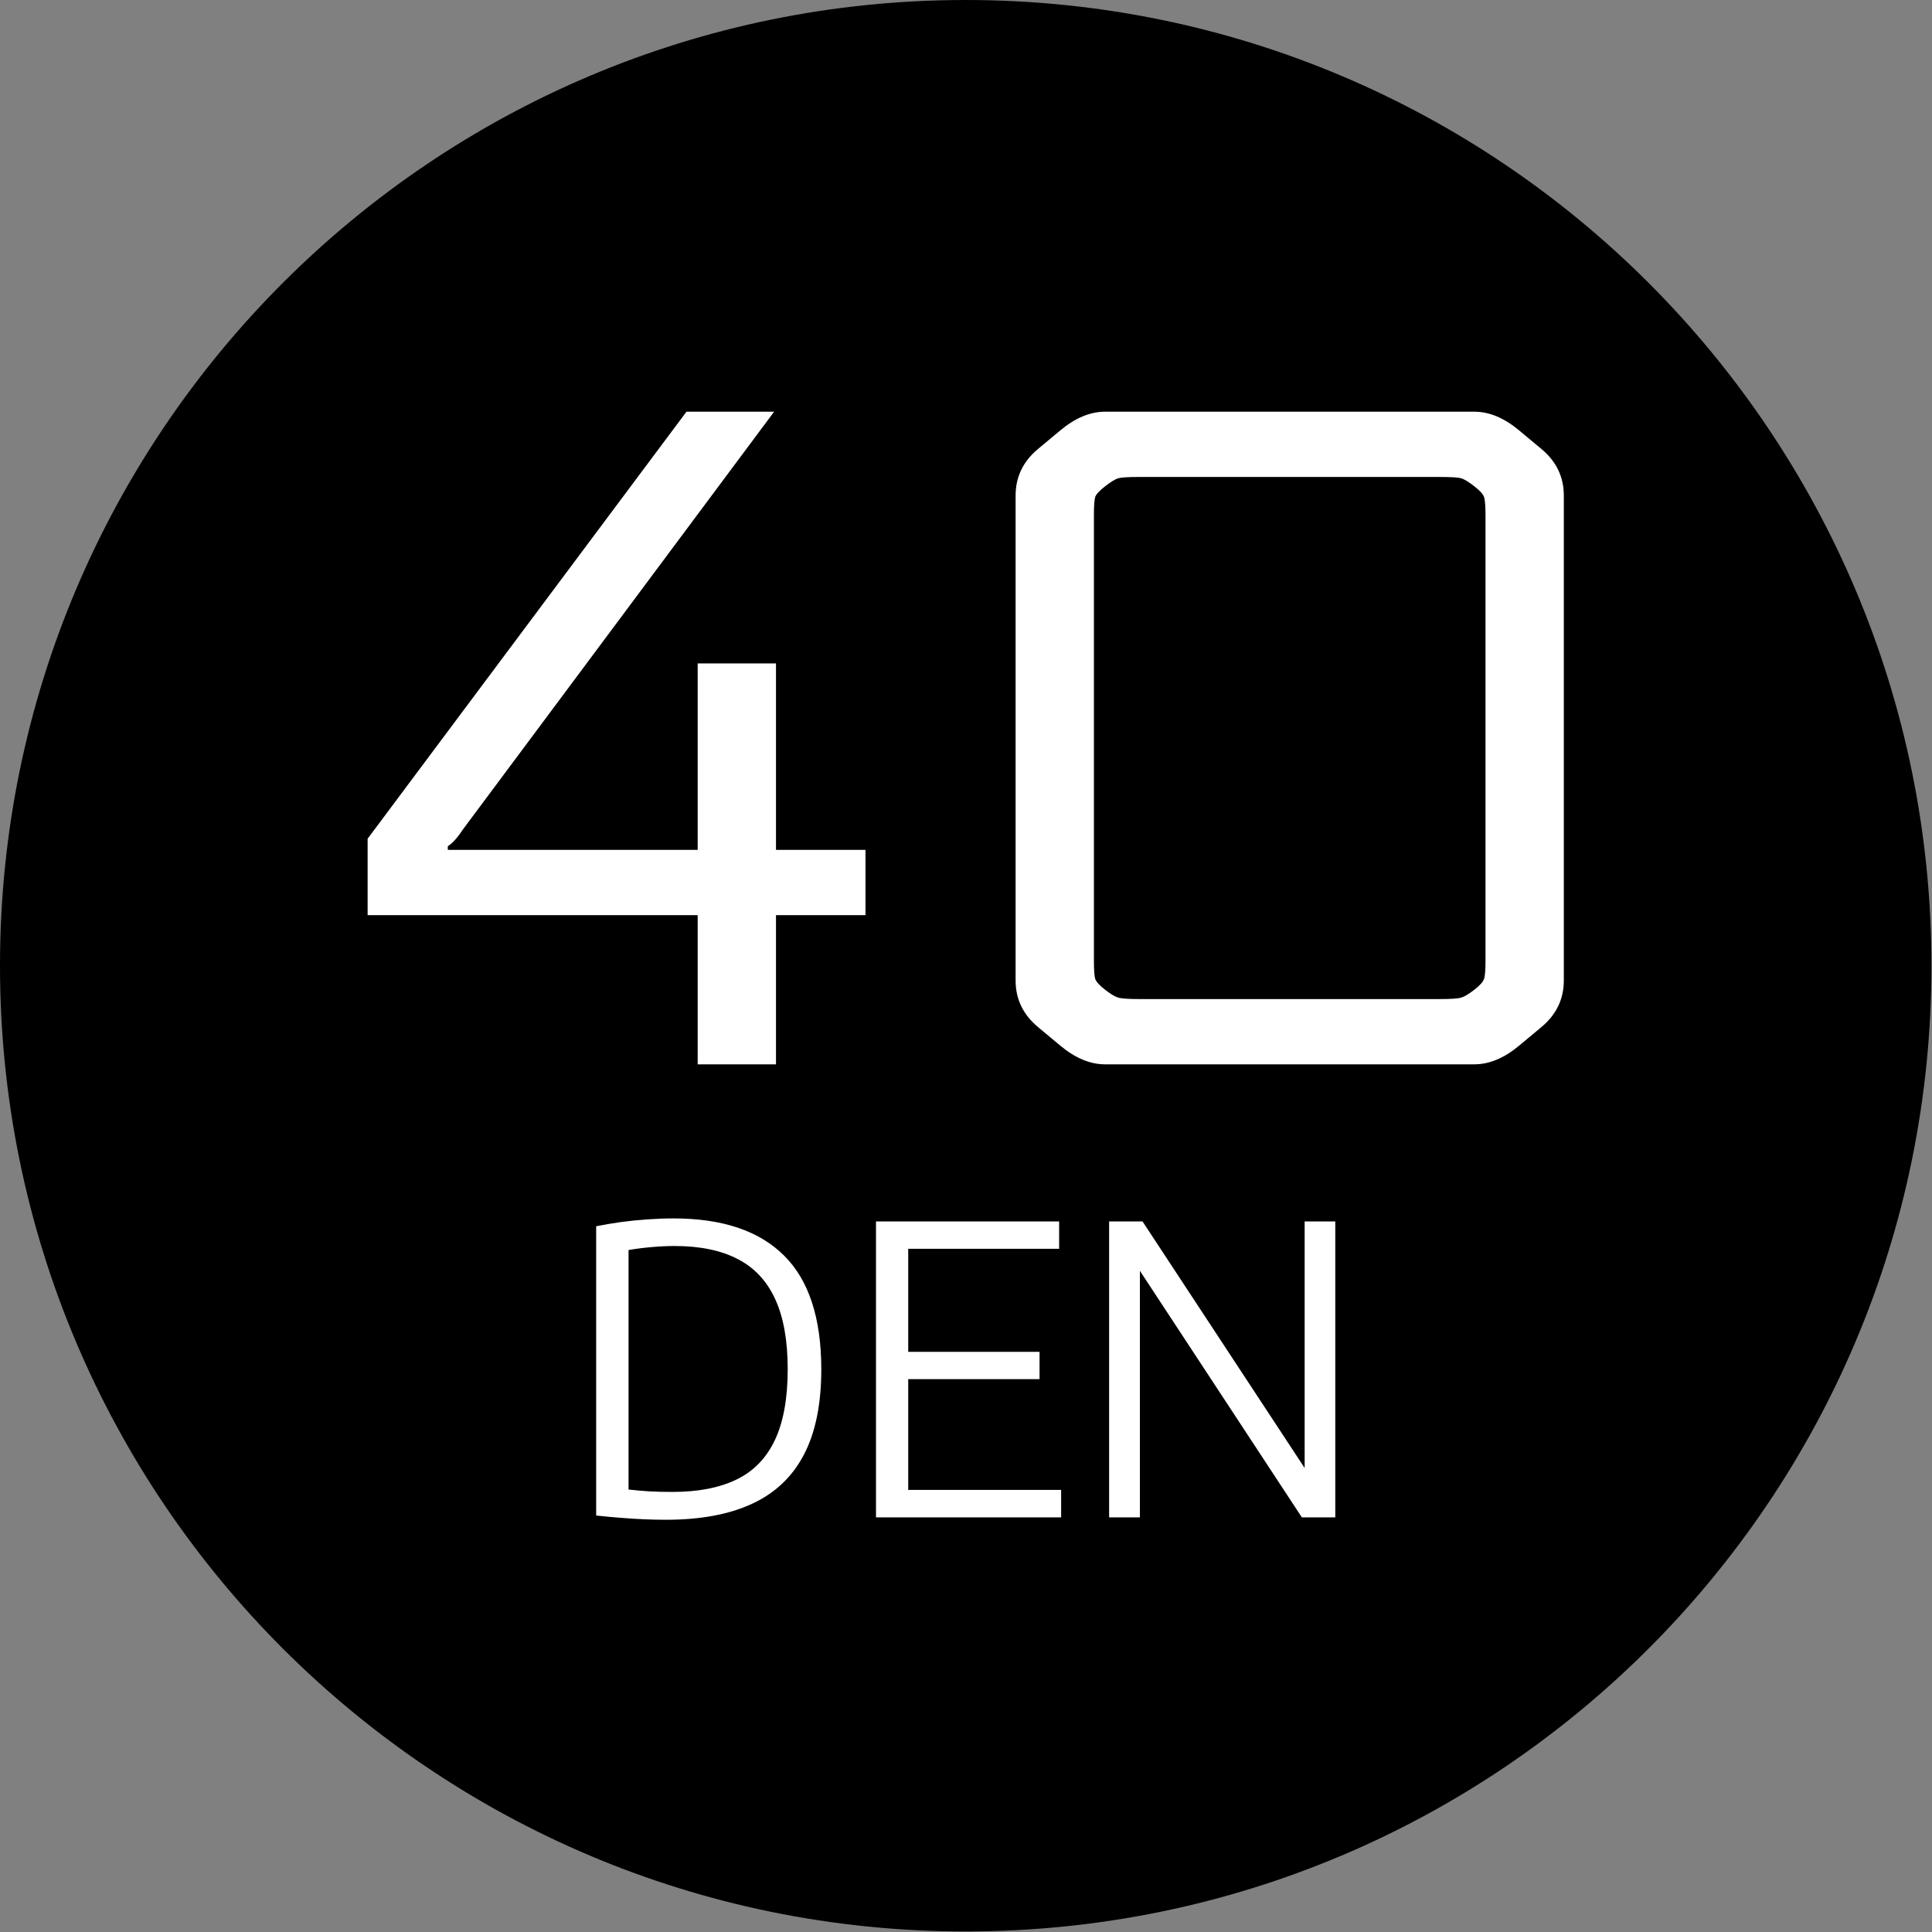 <svg xmlns="http://www.w3.org/2000/svg" version="1.1" xmlns:xlink="http://www.w3.org/1999/xlink" xmlns:svgjs="http://svgjs.dev/svgjs" width="2000" height="2000" viewBox="0 0 2000 2000"><rect x="0" y="0" width="2000" height="2000" fill="#808080" stroke="none"/><g transform="matrix(1,0,0,1,-0.284,-0.284)"><svg viewBox="0 0 334 334" data-background-color="#fafafa" preserveAspectRatio="xMidYMid meet" height="2000" width="2000" xmlns="http://www.w3.org/2000/svg" xmlns:xlink="http://www.w3.org/1999/xlink"><g id="tight-bounds" transform="matrix(1,0,0,1,0.047,0.048)"><svg viewBox="0 0 333.905 333.905" height="333.905" width="333.905"><g><svg></svg></g><g><svg viewBox="0 0 333.905 333.905" height="333.905" width="333.905"><g><path d="M0 166.952c0-92.205 74.747-166.952 166.952-166.952 92.205 0 166.952 74.747 166.953 166.952 0 92.205-74.747 166.952-166.953 166.953-92.205 0-166.952-74.747-166.952-166.953zM166.952 323.73c86.586 0 156.777-70.192 156.778-156.778 0-86.586-70.192-156.777-156.778-156.777-86.586 0-156.777 70.192-156.777 156.777 0 86.586 70.192 156.777 156.777 156.778z" data-fill-palette-color="tertiary" fill="#000000" stroke="transparent"></path><ellipse rx="160.274" ry="160.274" cx="166.952" cy="166.952" fill="#000000" stroke="transparent" stroke-width="0" fill-opacity="1" data-fill-palette-color="tertiary"></ellipse></g><g transform="matrix(1,0,0,1,63.554,71.173)"><svg viewBox="0 0 206.797 191.558" height="191.558" width="206.797"><g><svg viewBox="0 0 213.158 197.451" height="191.558" width="206.797"><g><svg viewBox="0 0 213.158 197.451" height="197.451" width="213.158"><g id="textblocktransform"><svg viewBox="0 0 213.158 197.451" height="197.451" width="213.158" id="textblock"><g><svg viewBox="0 0 213.158 116.298" height="116.298" width="213.158"><g transform="matrix(1,0,0,1,0,0)"><svg width="213.158" viewBox="2.75 -35 64.15 35" height="116.298" data-palette-color="#ffffff"><path d="M20.45-11.5L20.45-21.5 24.65-21.5 24.65-11.5 29.45-11.5 29.45-8 24.65-8 24.65 0 20.45 0 20.45-8 2.75-8 2.75-12.1 19.85-35 24.55-35 7.9-12.65Q7.4-11.9 7.05-11.7L7.05-11.7 7.05-11.5 20.45-11.5ZM42.3-35L42.3-35 62.1-35Q63.3-35 64.5-34L64.5-34 65.7-33Q66.9-32 66.9-30.5L66.9-30.5 66.9-4.5Q66.9-3 65.7-2L65.7-2 64.5-1Q63.3 0 62.1 0L62.1 0 42.3 0Q41.1 0 39.9-1L39.9-1 38.7-2Q37.5-3 37.5-4.5L37.5-4.5 37.5-30.5Q37.5-32 38.7-33L38.7-33 39.9-34Q41.1-35 42.3-35ZM62.7-5.55L62.7-5.55 62.7-29.45Q62.7-30.2 62.62-30.43 62.55-30.65 62.1-31 61.65-31.35 61.4-31.43 61.15-31.5 60.25-31.5L60.25-31.5 44.15-31.5Q43.25-31.5 43-31.43 42.75-31.35 42.3-31 41.85-30.65 41.77-30.43 41.7-30.2 41.7-29.45L41.7-29.45 41.7-5.55Q41.7-4.8 41.77-4.58 41.85-4.35 42.3-4 42.75-3.65 43-3.58 43.25-3.5 44.15-3.5L44.15-3.5 60.25-3.5Q61.15-3.5 61.4-3.58 61.65-3.65 62.1-4 62.55-4.35 62.62-4.58 62.7-4.8 62.7-5.55Z" opacity="1" transform="matrix(1,0,0,1,0,0)" fill="#ffffff" class="wordmark-text-0" data-fill-palette-color="quaternary" id="text-0"></path></svg></g></svg></g><g transform="matrix(1,0,0,1,40.713,143.754)"><svg viewBox="0 0 131.732 53.698" height="53.698" width="131.732"><g transform="matrix(1,0,0,1,0,0)"><svg width="131.732" viewBox="4.23 -37.38 92.42 37.68" height="53.698" data-palette-color="#ffffff"><path d="M12.98 0.3L12.98 0.3Q11.58 0.3 10.2 0.24 8.83 0.18 7.35 0.06 5.88-0.05 4.23-0.23L4.23-0.23 4.23-36.4Q5.73-36.7 7.36-36.93 9-37.15 10.66-37.26 12.33-37.38 13.9-37.38L13.9-37.38Q23.05-37.38 27.71-32.75 32.38-28.13 32.38-18.5L32.38-18.5Q32.38-11.98 30.2-7.83 28.03-3.68 23.71-1.69 19.4 0.3 12.98 0.3ZM13.78-3.18L13.78-3.18Q18.6-3.18 21.8-4.74 25-6.3 26.59-9.69 28.18-13.08 28.18-18.53L28.18-18.53Q28.18-23.9 26.61-27.3 25.05-30.7 21.91-32.31 18.78-33.93 14.03-33.93L14.03-33.93Q12.68-33.93 11.23-33.8 9.78-33.68 8.28-33.43L8.28-33.43 8.28-3.48Q9.58-3.33 10.89-3.25 12.2-3.18 13.78-3.18ZM62.37 0L39.22 0 39.22-37 62.12-37 62.12-33.58 43.25-33.58 43.25-3.43 62.37-3.43 62.37 0ZM59.67-17.28L41.77-17.28 41.77-20.7 59.67-20.7 59.67-17.28ZM72.22 0L68.37 0 68.37-37 72.55-37 93.82-4.65 92.82-4.65 92.82-37 96.65-37 96.65 0 92.47 0 71.22-32.35 72.22-32.35 72.22 0Z" opacity="1" transform="matrix(1,0,0,1,0,0)" fill="#ffffff" class="slogan-text-1" data-fill-palette-color="quaternary" id="text-1"></path></svg></g></svg></g></svg></g></svg></g></svg></g></svg></g></svg></g><defs></defs></svg><rect width="333.905" height="333.905" fill="none" stroke="none" visibility="hidden"></rect></g></svg></g></svg>